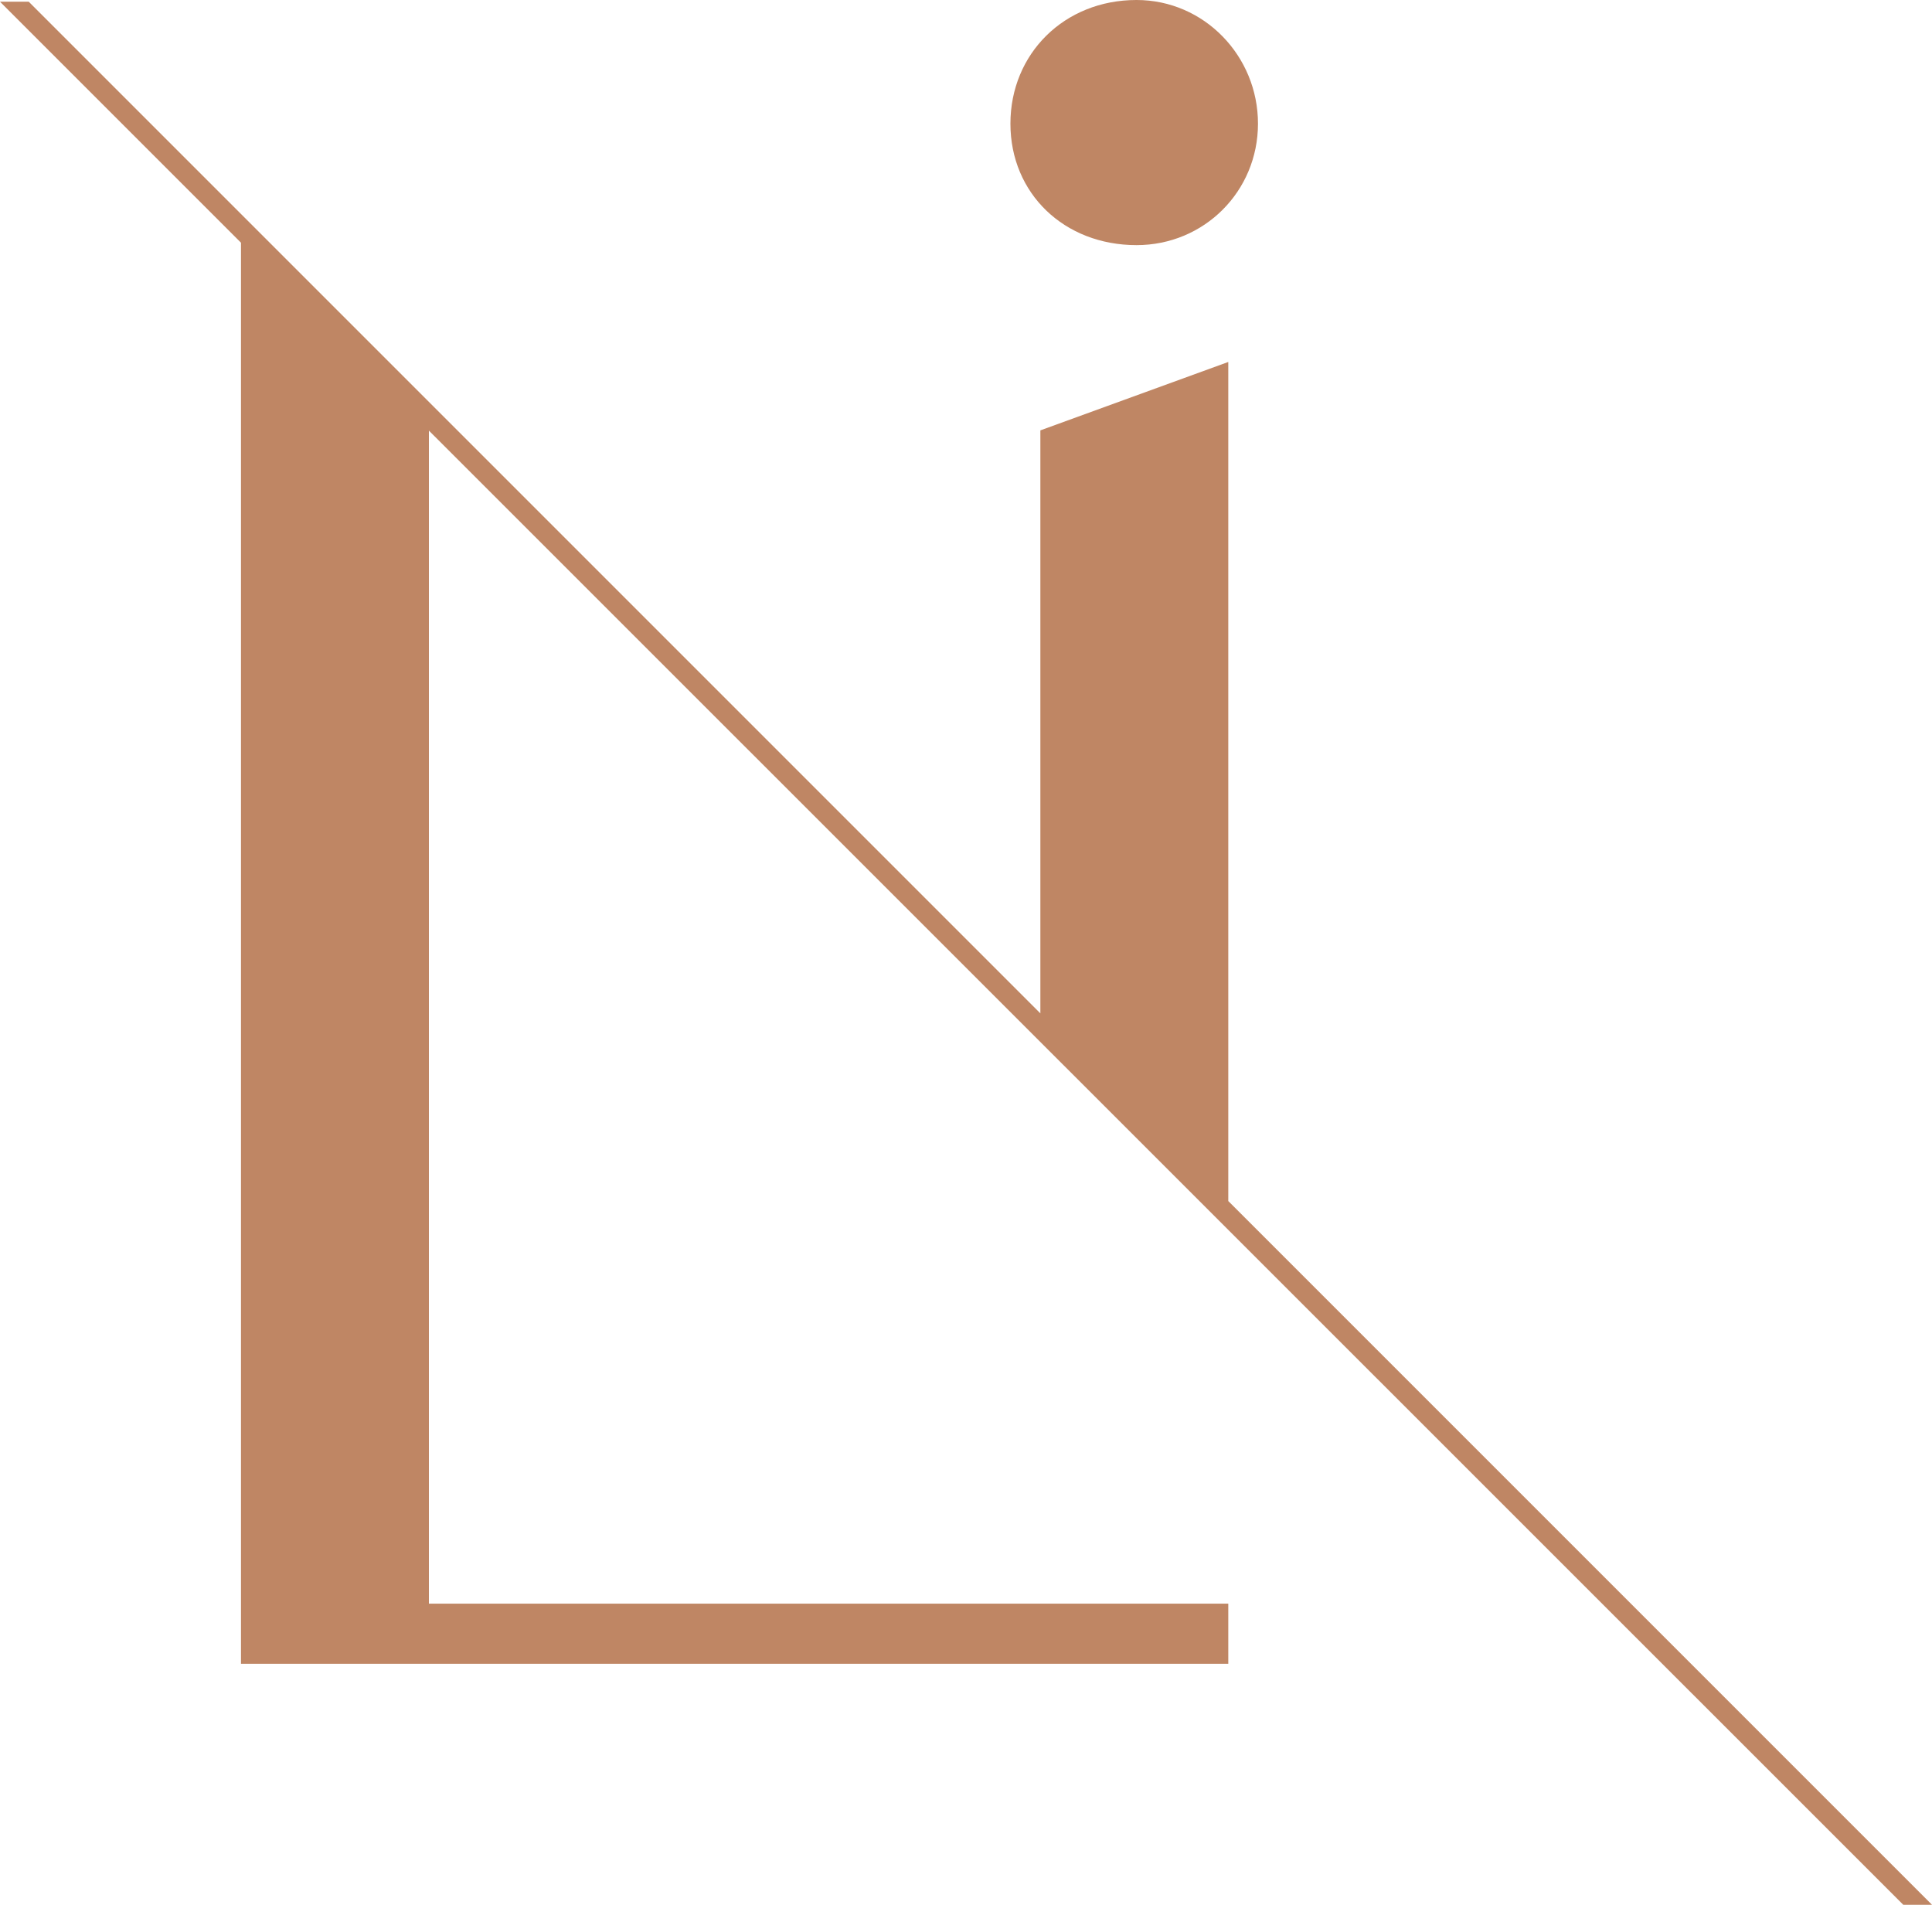 <svg xmlns="http://www.w3.org/2000/svg" id="Laag_2" data-name="Laag 2" viewBox="0 0 79.37 78.25"><defs><style>      .cls-1 {        fill: #bf8664;      }    </style></defs><g id="Laag_1-2" data-name="Laag 1"><g><path class="cls-1" d="M46.69,10.07c2.78,0,4.99-2.21,4.99-4.99s-2.21-5.08-4.99-5.08c-2.97,0-5.18,2.21-5.18,5.08s2.21,4.99,5.18,4.99Z"></path><polygon class="cls-1" points="9.9 9.97 9.9 68.35 50.46 68.35 50.46 65.88 17.62 65.88 17.62 17.69 78.19 78.25 79.37 78.25 50.46 49.34 50.46 14.87 42.74 17.68 42.74 41.63 1.18 .07 0 .07 9.9 9.97"></polygon></g></g></svg>